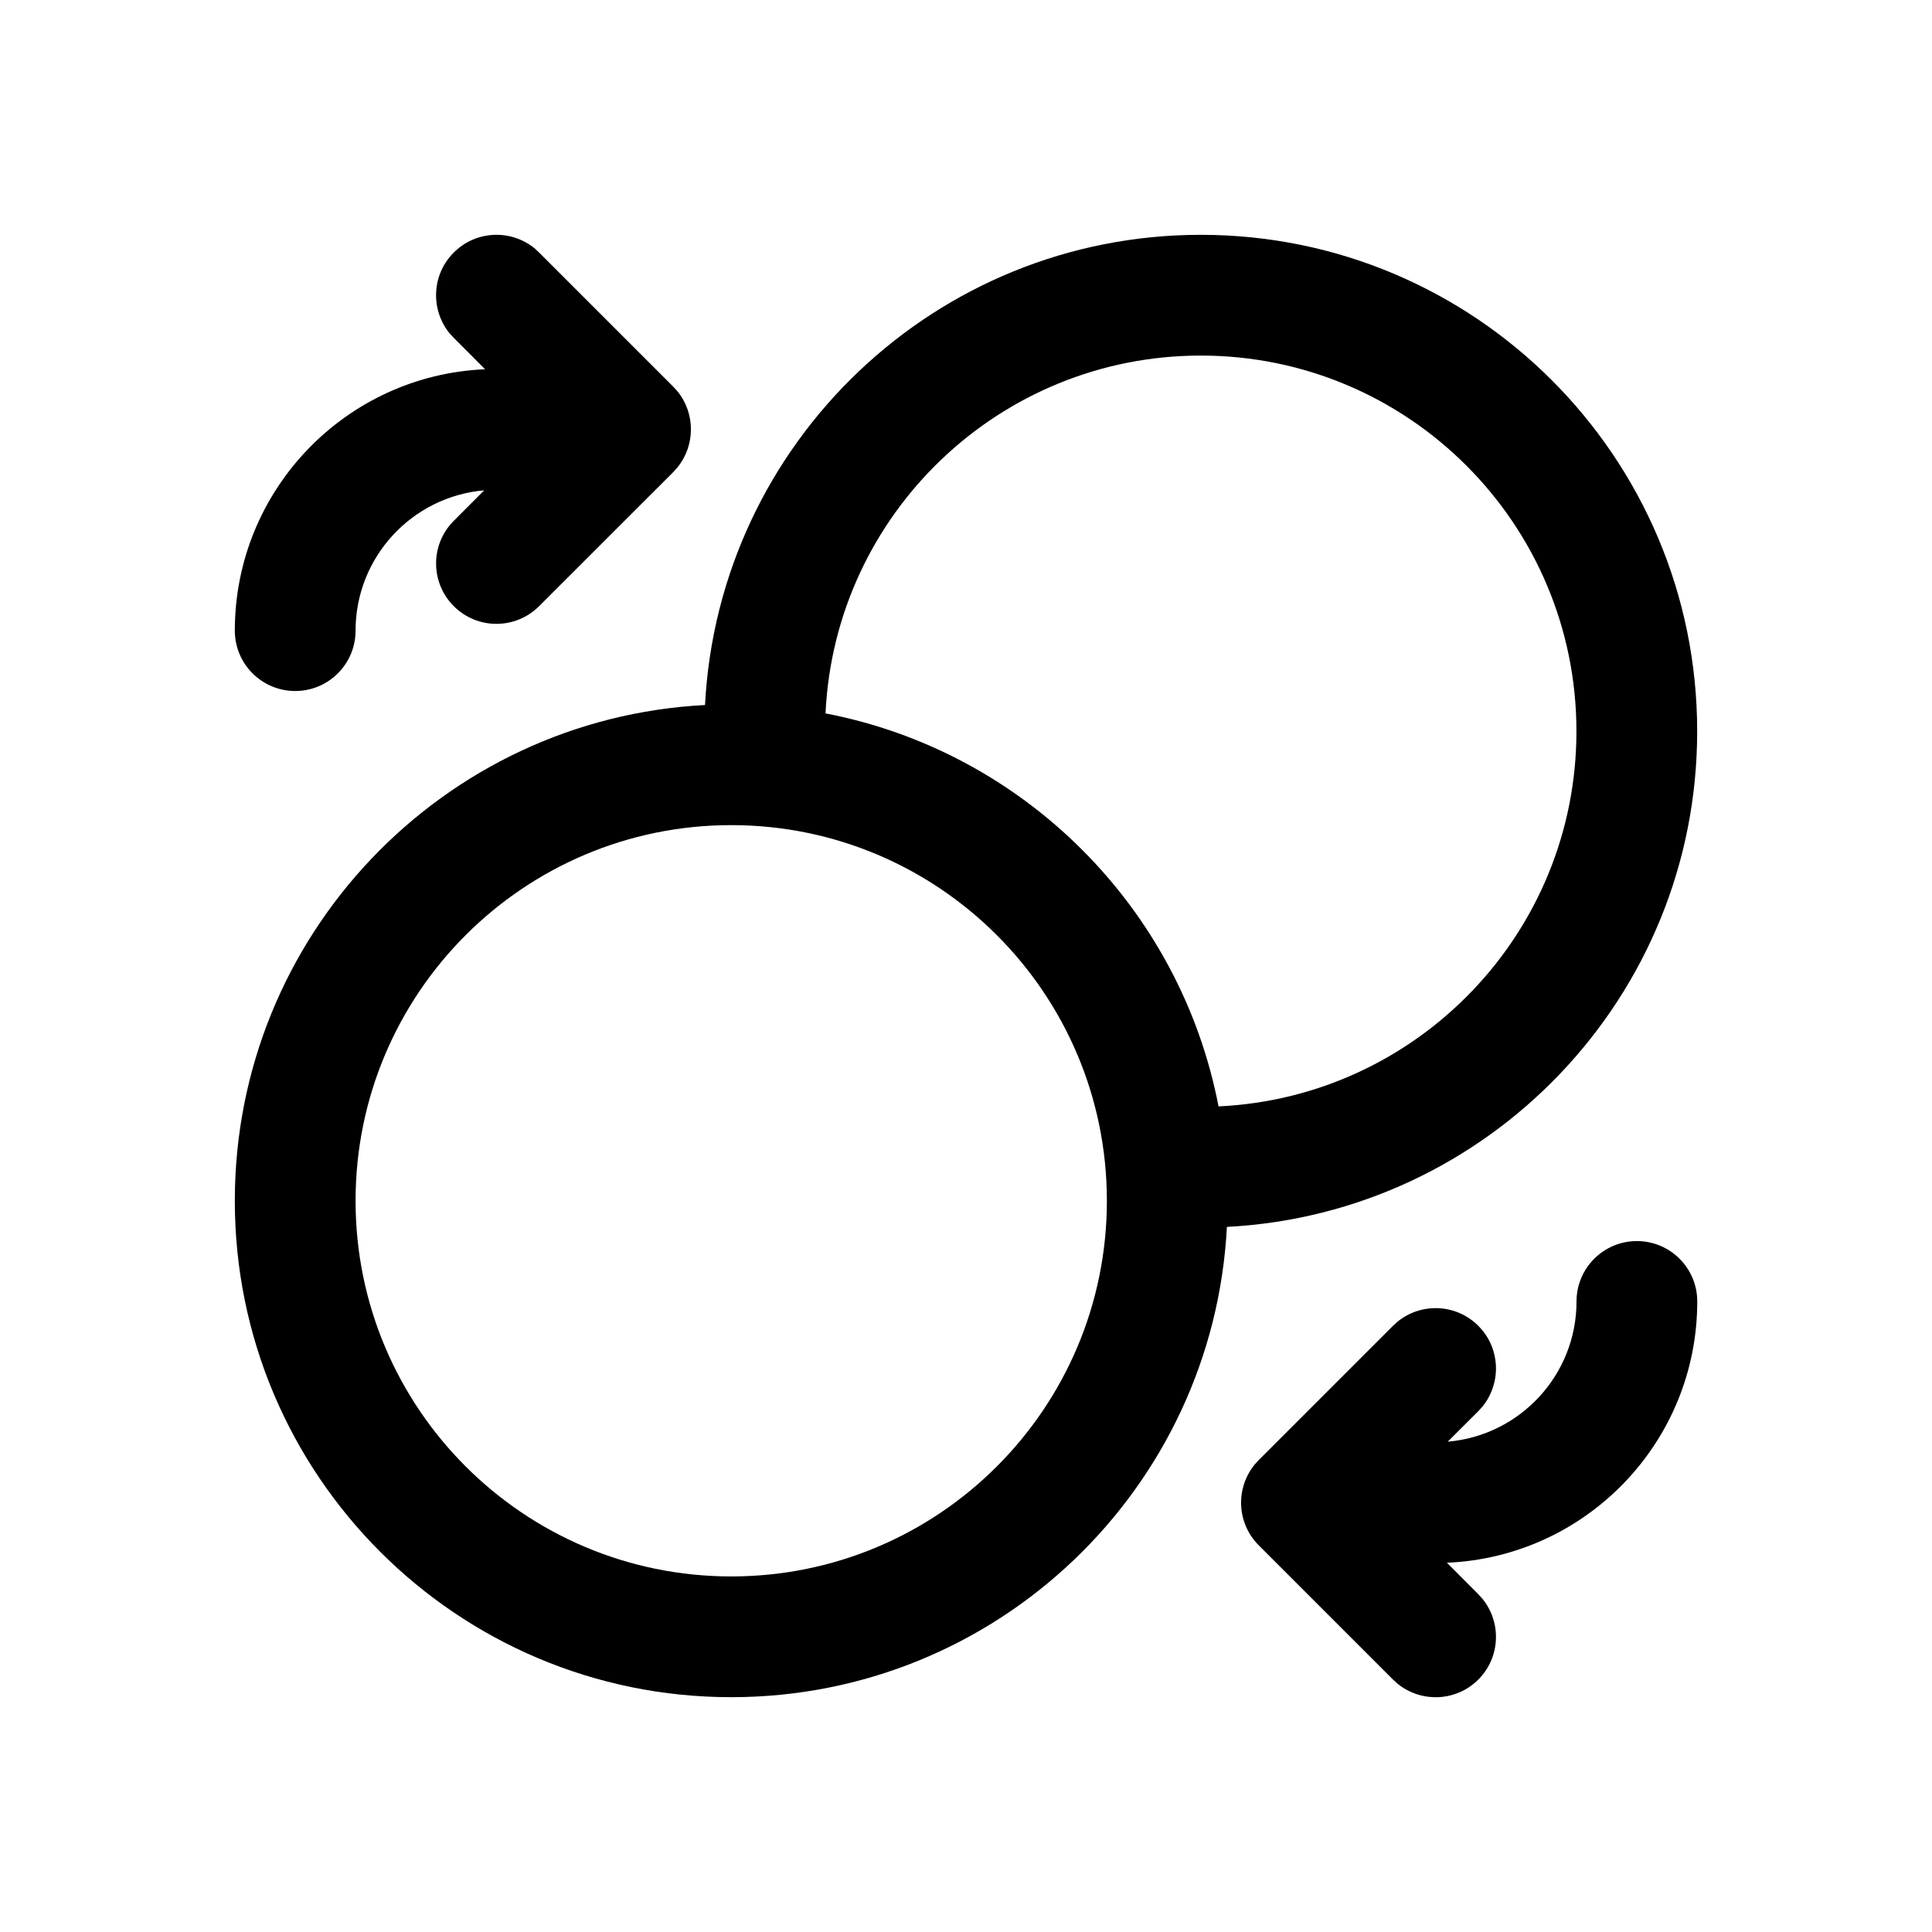 <svg  width="24" height="24" viewBox="0 0 24 24" fill="none" xmlns="http://www.w3.org/2000/svg">
<path fill-rule="evenodd" clip-rule="evenodd" d="M14.917 2.917C18.323 2.917 21.083 5.678 21.083 9.084C21.083 12.381 18.496 15.072 15.241 15.241C15.072 18.496 12.381 21.083 9.084 21.083C5.678 21.083 2.917 18.323 2.917 14.917C2.917 11.62 5.504 8.927 8.758 8.758C8.927 5.503 11.62 2.917 14.917 2.917ZM9.084 10.25C6.507 10.25 4.417 12.34 4.417 14.917C4.417 17.494 6.507 19.583 9.084 19.583C11.661 19.583 13.75 17.494 13.75 14.917C13.75 12.34 11.661 10.25 9.084 10.25ZM14.917 4.417C12.414 4.417 10.37 6.388 10.255 8.862C12.72 9.336 14.662 11.278 15.137 13.744C17.612 13.629 19.583 11.587 19.583 9.084C19.583 6.507 17.494 4.417 14.917 4.417Z" fill="black"/>
<path d="M20.334 15.417C20.748 15.417 21.084 15.753 21.084 16.167C21.084 17.915 19.704 19.34 17.974 19.413L18.364 19.804L18.415 19.86C18.655 20.155 18.639 20.59 18.364 20.864C18.09 21.139 17.655 21.155 17.36 20.915L17.304 20.864L15.637 19.197C15.344 18.904 15.344 18.43 15.637 18.137L17.304 16.47L17.36 16.419C17.655 16.178 18.09 16.195 18.364 16.47C18.639 16.744 18.655 17.179 18.415 17.474L18.364 17.53L17.984 17.909C18.88 17.833 19.584 17.082 19.584 16.167C19.584 15.753 19.92 15.417 20.334 15.417Z" fill="black"/>
<path d="M5.637 3.137C5.911 2.862 6.346 2.845 6.641 3.085L6.697 3.137L8.364 4.804L8.415 4.86C8.639 5.135 8.639 5.532 8.415 5.807L8.364 5.864L6.697 7.53C6.404 7.823 5.93 7.823 5.637 7.53C5.344 7.237 5.344 6.762 5.637 6.47L6.015 6.091C5.12 6.168 4.417 6.919 4.417 7.834C4.417 8.248 4.081 8.584 3.667 8.584C3.253 8.584 2.917 8.248 2.917 7.834C2.917 6.086 4.297 4.66 6.026 4.587L5.637 4.197L5.585 4.141C5.345 3.846 5.362 3.411 5.637 3.137Z" fill="black"/>
</svg>